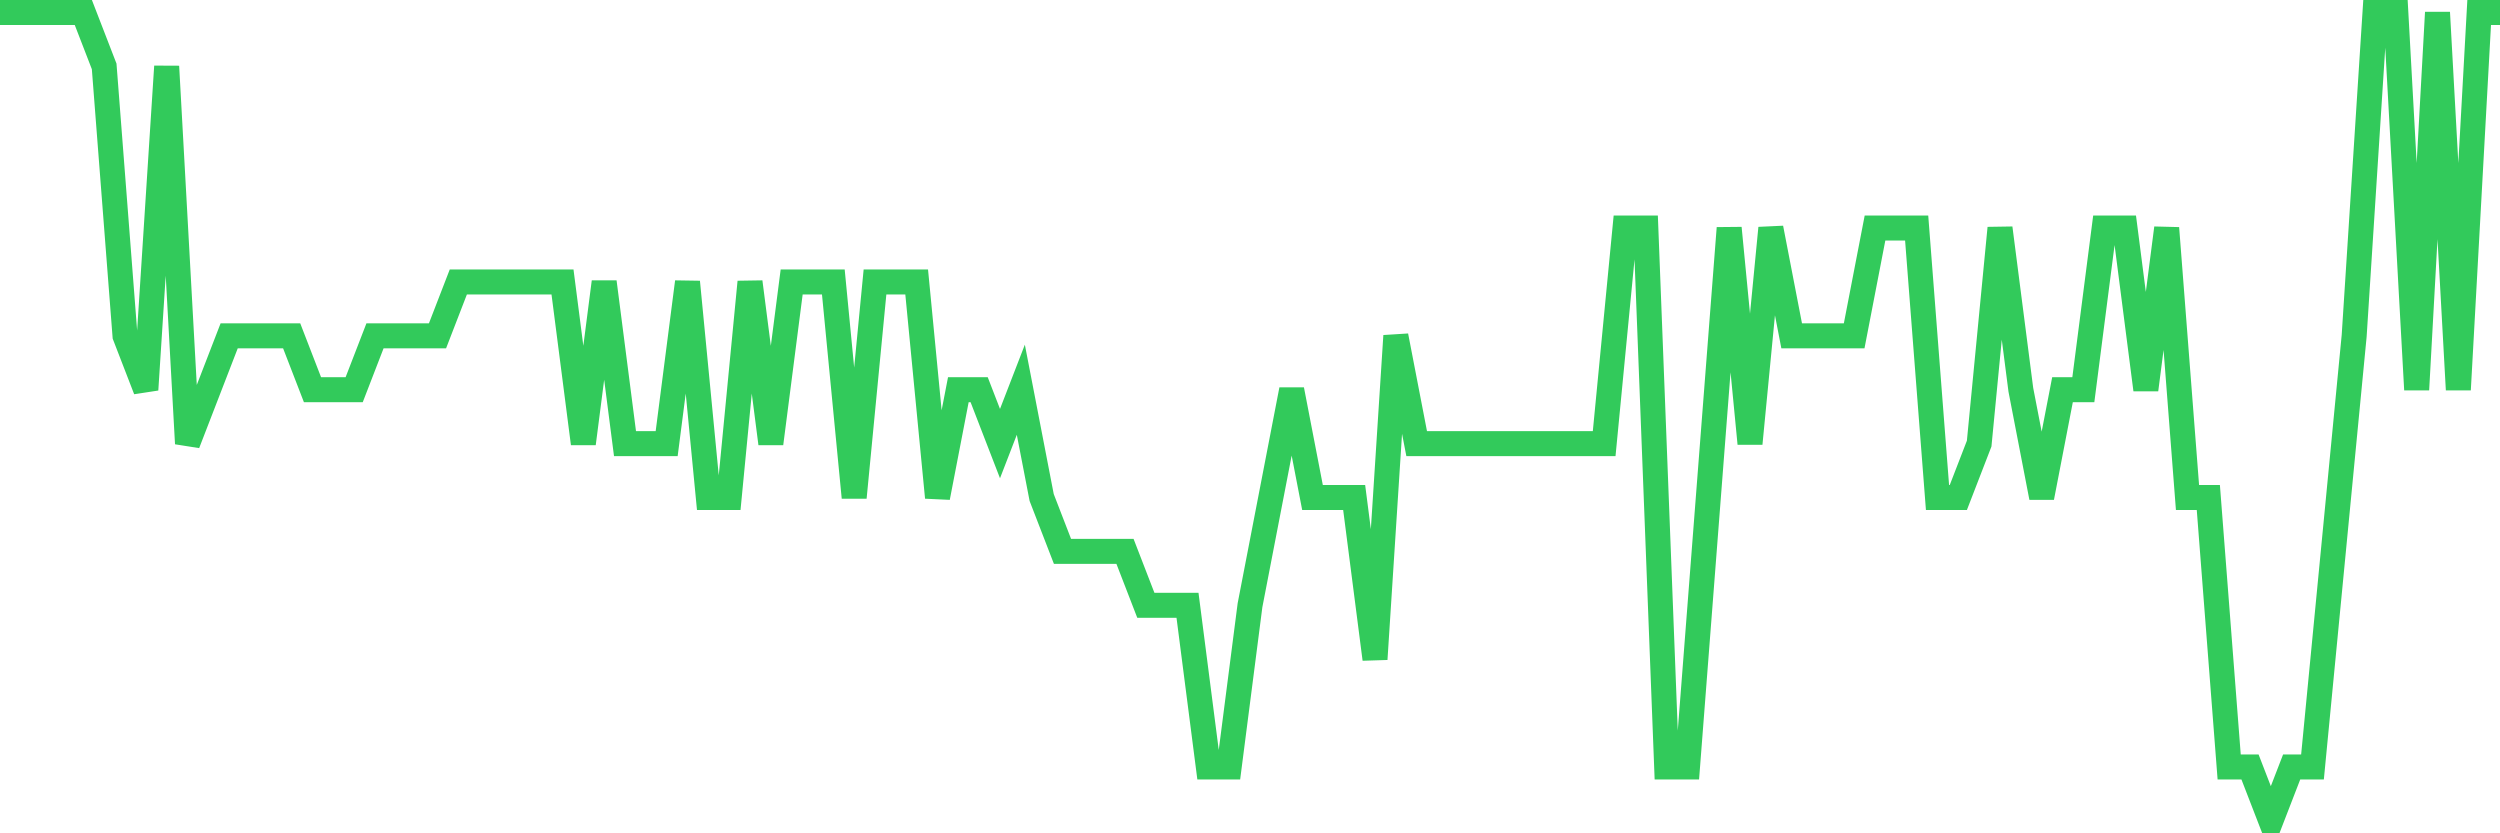 <svg
  xmlns="http://www.w3.org/2000/svg"
  xmlns:xlink="http://www.w3.org/1999/xlink"
  width="120"
  height="40"
  viewBox="0 0 120 40"
  preserveAspectRatio="none"
>
  <polyline
    points="0,0.6 1,0.6 2,0.6 3,0.6 4,0.6 5,3.187 6,16.12 7,18.707 8,3.187 9,21.293 10,18.707 11,16.12 12,16.12 13,16.12 14,16.12 15,18.707 16,18.707 17,18.707 18,16.12 19,16.12 20,16.12 21,16.12 22,13.533 23,13.533 24,13.533 25,13.533 26,13.533 27,13.533 28,21.293 29,13.533 30,21.293 31,21.293 32,21.293 33,13.533 34,23.88 35,23.88 36,13.533 37,21.293 38,13.533 39,13.533 40,13.533 41,23.88 42,13.533 43,13.533 44,13.533 45,23.88 46,18.707 47,18.707 48,21.293 49,18.707 50,23.88 51,26.467 52,26.467 53,26.467 54,26.467 55,29.053 56,29.053 57,29.053 58,36.813 59,36.813 60,29.053 61,23.88 62,18.707 63,23.88 64,23.88 65,23.88 66,31.64 67,16.12 68,21.293 69,21.293 70,21.293 71,21.293 72,21.293 73,21.293 74,21.293 75,21.293 76,21.293 77,21.293 78,10.947 79,10.947 80,36.813 81,36.813 82,23.88 83,10.947 84,21.293 85,10.947 86,16.12 87,16.12 88,16.12 89,16.12 90,10.947 91,10.947 92,10.947 93,23.88 94,23.88 95,21.293 96,10.947 97,18.707 98,23.88 99,18.707 100,18.707 101,10.947 102,10.947 103,18.707 104,10.947 105,23.88 106,23.88 107,36.813 108,36.813 109,39.4 110,36.813 111,36.813 112,26.467 113,16.12 114,0.6 115,0.6 116,18.707 117,0.6 118,18.707 119,0.6 120,0.6"
    fill="none"
    stroke="#32ca5b"
    stroke-width="1.2"
  >
  </polyline>
</svg>